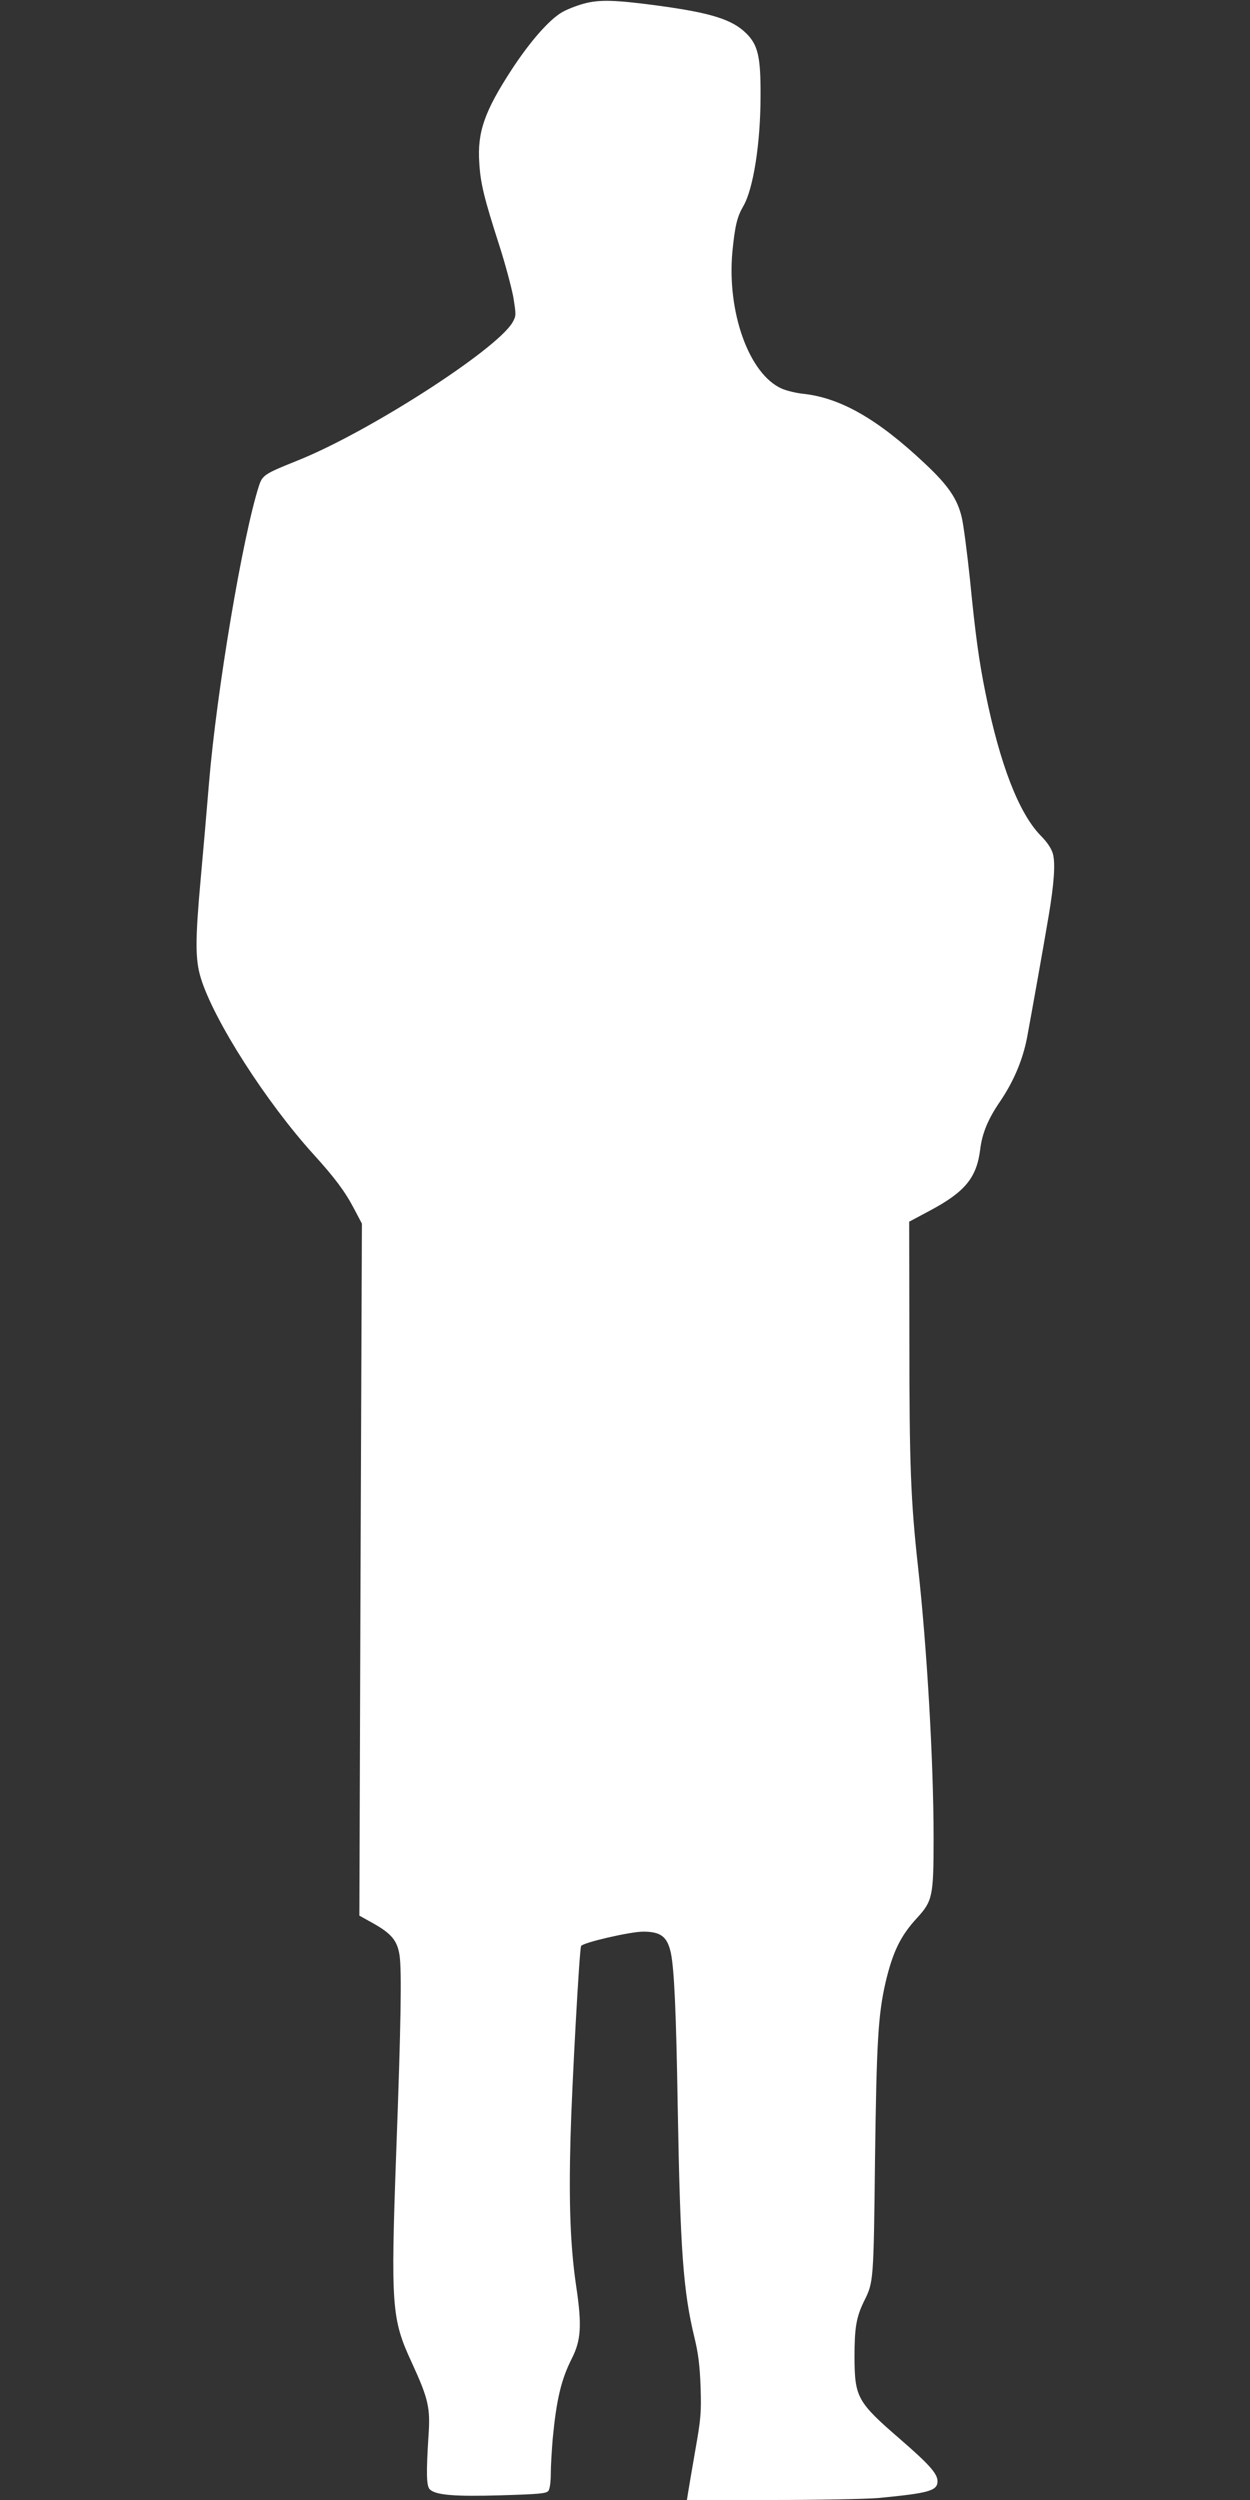 <?xml version="1.0" standalone="no"?>
<!DOCTYPE svg PUBLIC "-//W3C//DTD SVG 20010904//EN"
 "http://www.w3.org/TR/2001/REC-SVG-20010904/DTD/svg10.dtd">
<svg version="1.0" xmlns="http://www.w3.org/2000/svg"
 width="640pt" height="1280pt" viewBox="0 0 640 1280"
 preserveAspectRatio="xMidYMid meet">
<rect x="0" y="0" width="640" height="1280" fill="#333333" stroke="none"/>
<g transform="translate(0,1280) scale(0.1,-0.1)"
fill="#ffffff" stroke="none">
<path d="M2988 12781 c-37 -10 -87 -30 -111 -44 -66 -39 -161 -147 -255 -290
-141 -216 -179 -323 -168 -482 6 -104 26 -184 102 -420 30 -93 62 -213 72
-265 15 -94 15 -97 -4 -131 -83 -141 -741 -564 -1103 -708 -167 -67 -177 -74
-195 -128 -84 -261 -217 -1053 -256 -1523 -11 -135 -30 -353 -42 -485 -29
-321 -29 -419 1 -515 67 -216 334 -633 576 -900 109 -120 162 -191 208 -279
l40 -76 -7 -1771 -6 -1772 77 -43 c89 -51 118 -87 129 -162 11 -79 7 -351 -17
-997 -29 -803 -24 -864 80 -1088 84 -183 95 -230 85 -372 -12 -189 -11 -257 6
-275 30 -30 125 -38 365 -31 197 6 232 9 243 23 7 10 12 46 12 87 0 39 5 121
10 181 19 198 43 302 98 410 47 93 52 169 22 370 -30 203 -38 426 -29 760 7
262 45 956 54 981 5 17 251 74 318 74 91 0 124 -26 142 -110 17 -83 27 -299
35 -790 13 -736 28 -941 86 -1180 19 -79 27 -141 31 -250 4 -131 2 -162 -27
-325 -17 -99 -34 -197 -37 -217 l-6 -38 434 0 c239 0 484 5 544 10 261 25 305
37 305 86 0 39 -42 86 -193 217 -217 188 -231 212 -232 417 0 153 9 207 50
290 47 95 48 97 55 720 8 606 16 744 54 910 37 156 76 238 162 331 79 86 84
112 84 408 0 389 -34 977 -80 1391 -37 337 -44 520 -44 1150 l-1 615 105 56
c182 97 241 169 259 317 10 80 40 153 101 242 70 103 117 214 139 330 22 119
81 448 110 620 28 166 35 269 22 318 -8 28 -29 60 -64 95 -111 115 -207 363
-281 727 -34 168 -52 300 -80 585 -14 132 -32 272 -41 312 -22 98 -70 168
-191 281 -241 227 -432 336 -624 356 -36 4 -84 16 -107 26 -168 74 -282 392
-253 703 13 131 24 177 56 232 51 88 88 321 88 565 1 198 -13 259 -72 318 -72
72 -180 106 -452 143 -224 30 -302 32 -382 10z"/>
</g>
</svg>

